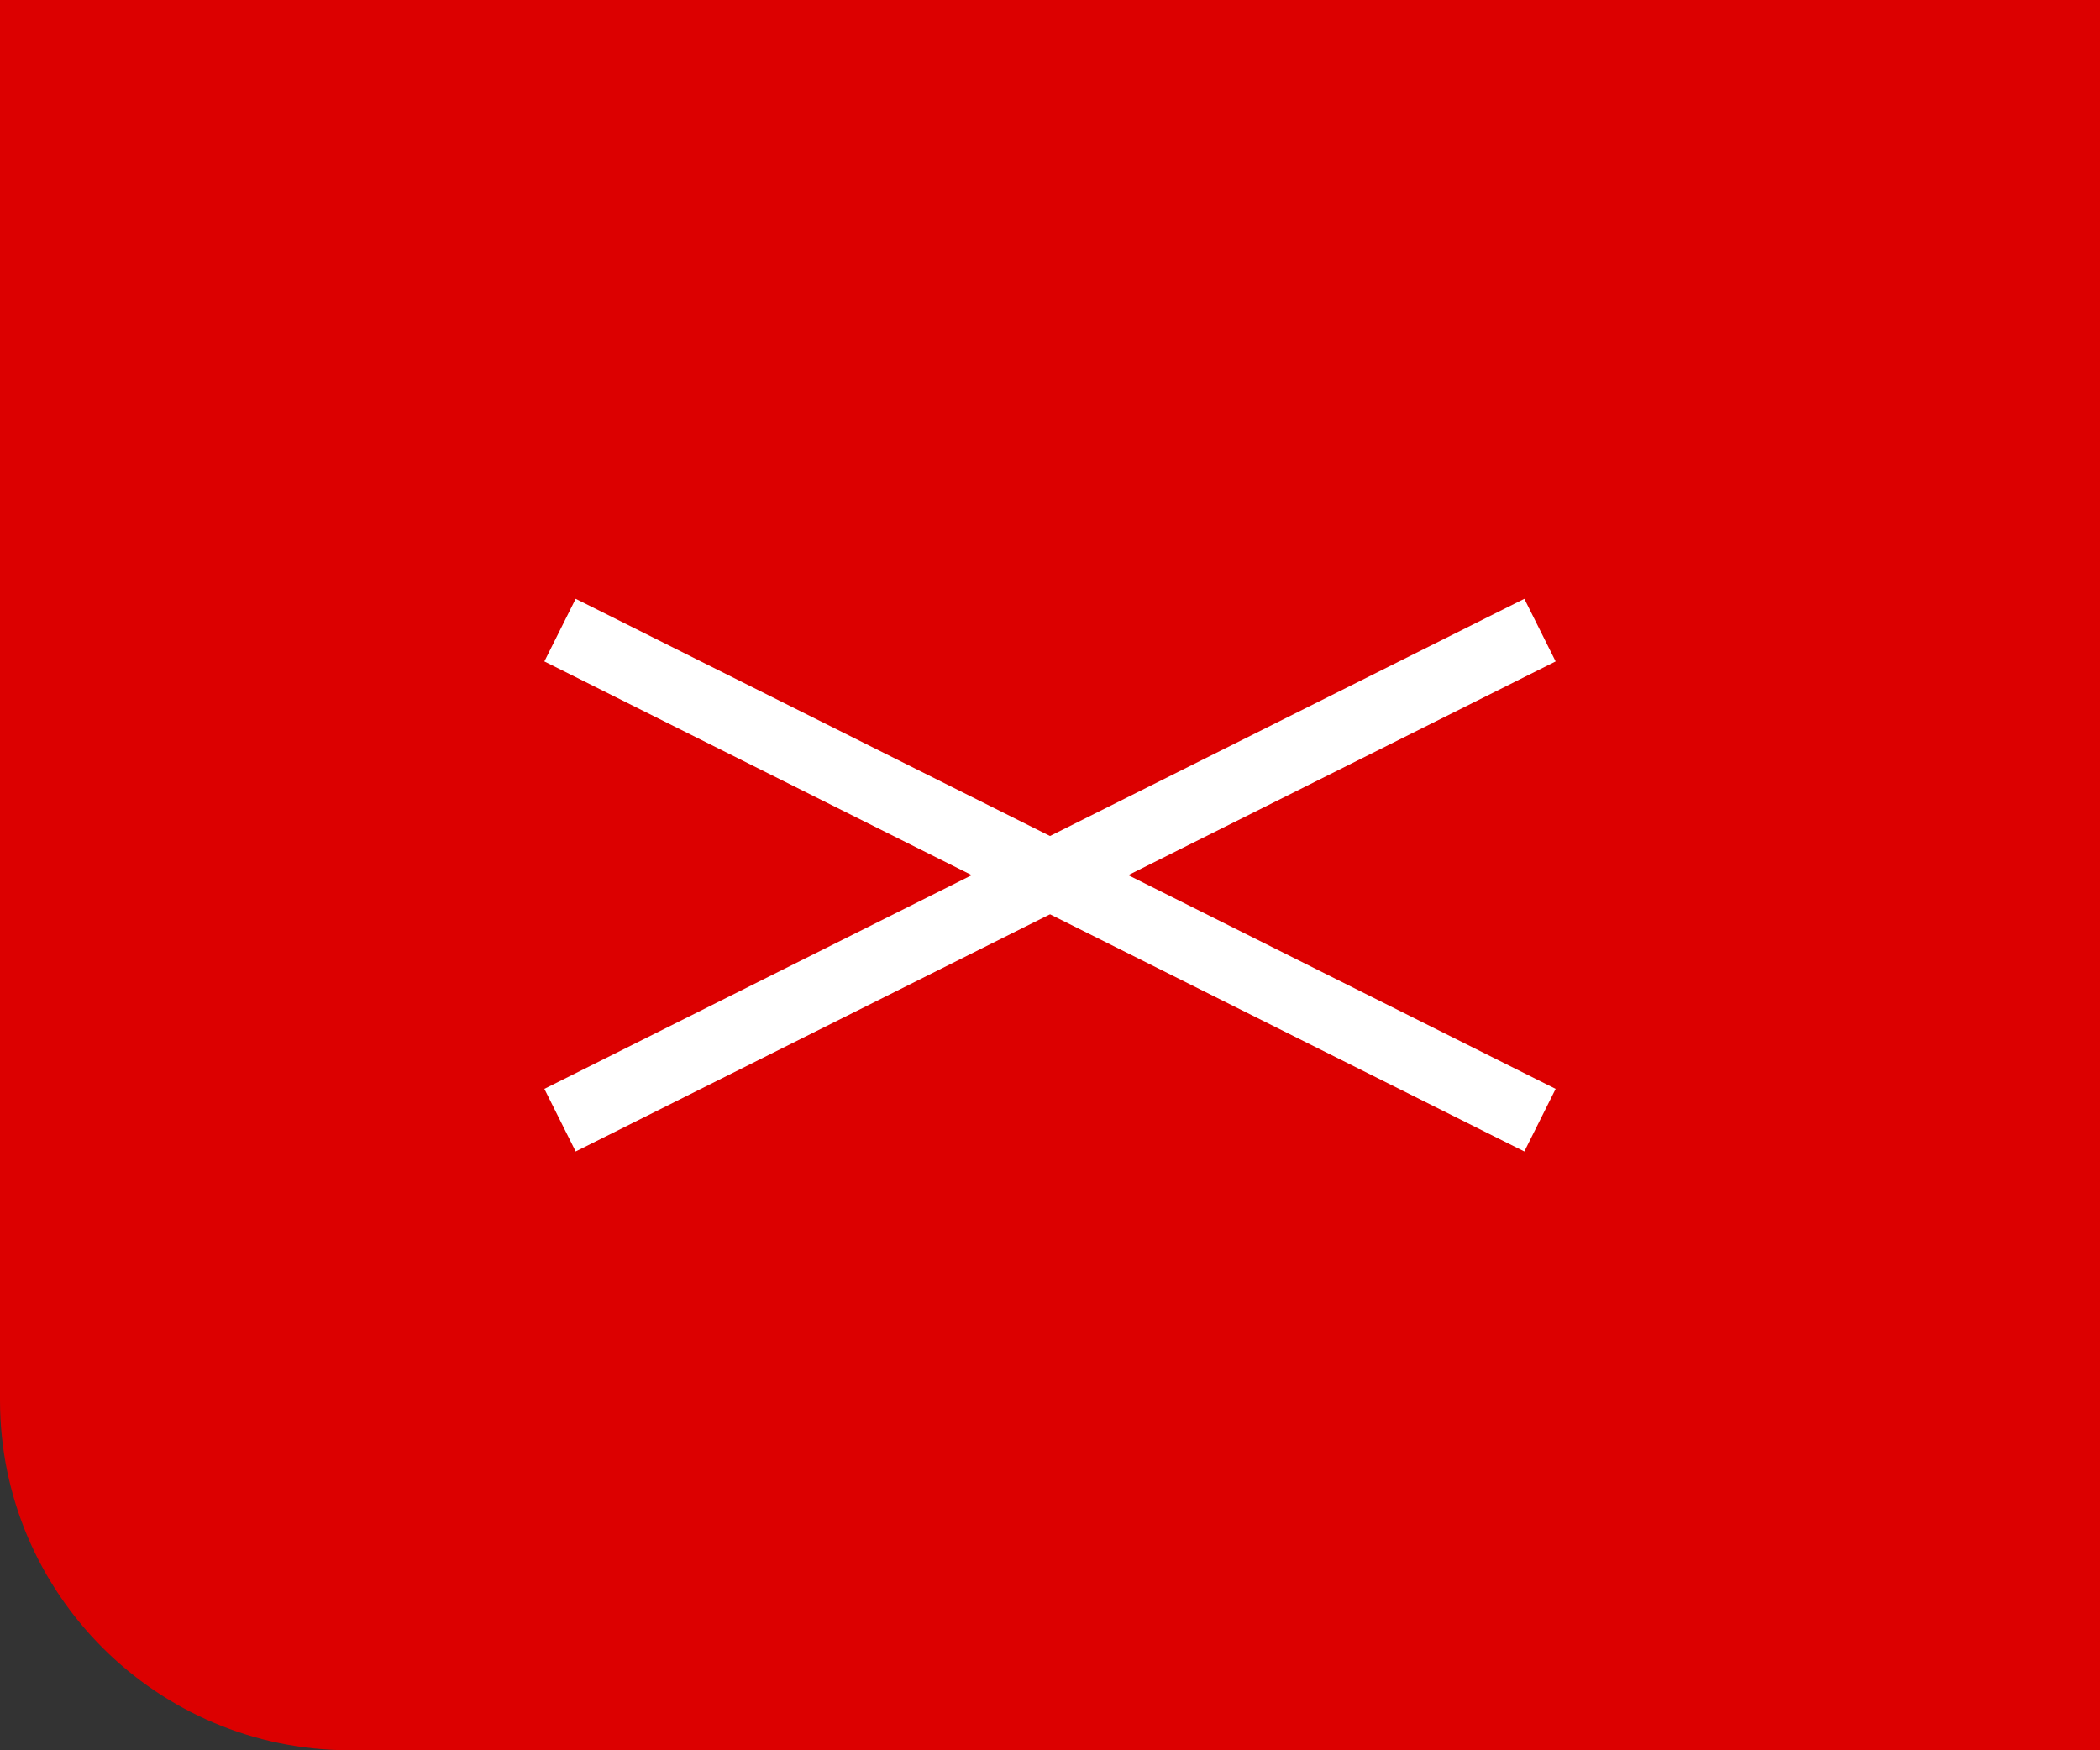 <?xml version="1.0" encoding="UTF-8"?>
<svg id="_レイヤー_2" data-name="レイヤー 2" xmlns="http://www.w3.org/2000/svg" viewBox="0 0 120 100">
  <rect x="0" y="0" width="120" height="100" fill="#333333" stroke="none"/>
  <defs>
    <style>
      .cls-1 {
        fill: #dc0000;
      }

      .cls-2 {
        fill: none;
        stroke: #fff;
        stroke-miterlimit: 10;
        stroke-width: 4px;
      }
    </style>
  </defs>
  <g id="contents">
    <path class="cls-1" d="M0,0H120V100H20c-11.04,0-20-8.96-20-20V0H0Z"/>
    <g>
      <line class="cls-2" x1="32" y1="36" x2="88" y2="64"/>
      <line class="cls-2" x1="32" y1="64" x2="88" y2="36"/>
    </g>
  </g>
</svg>